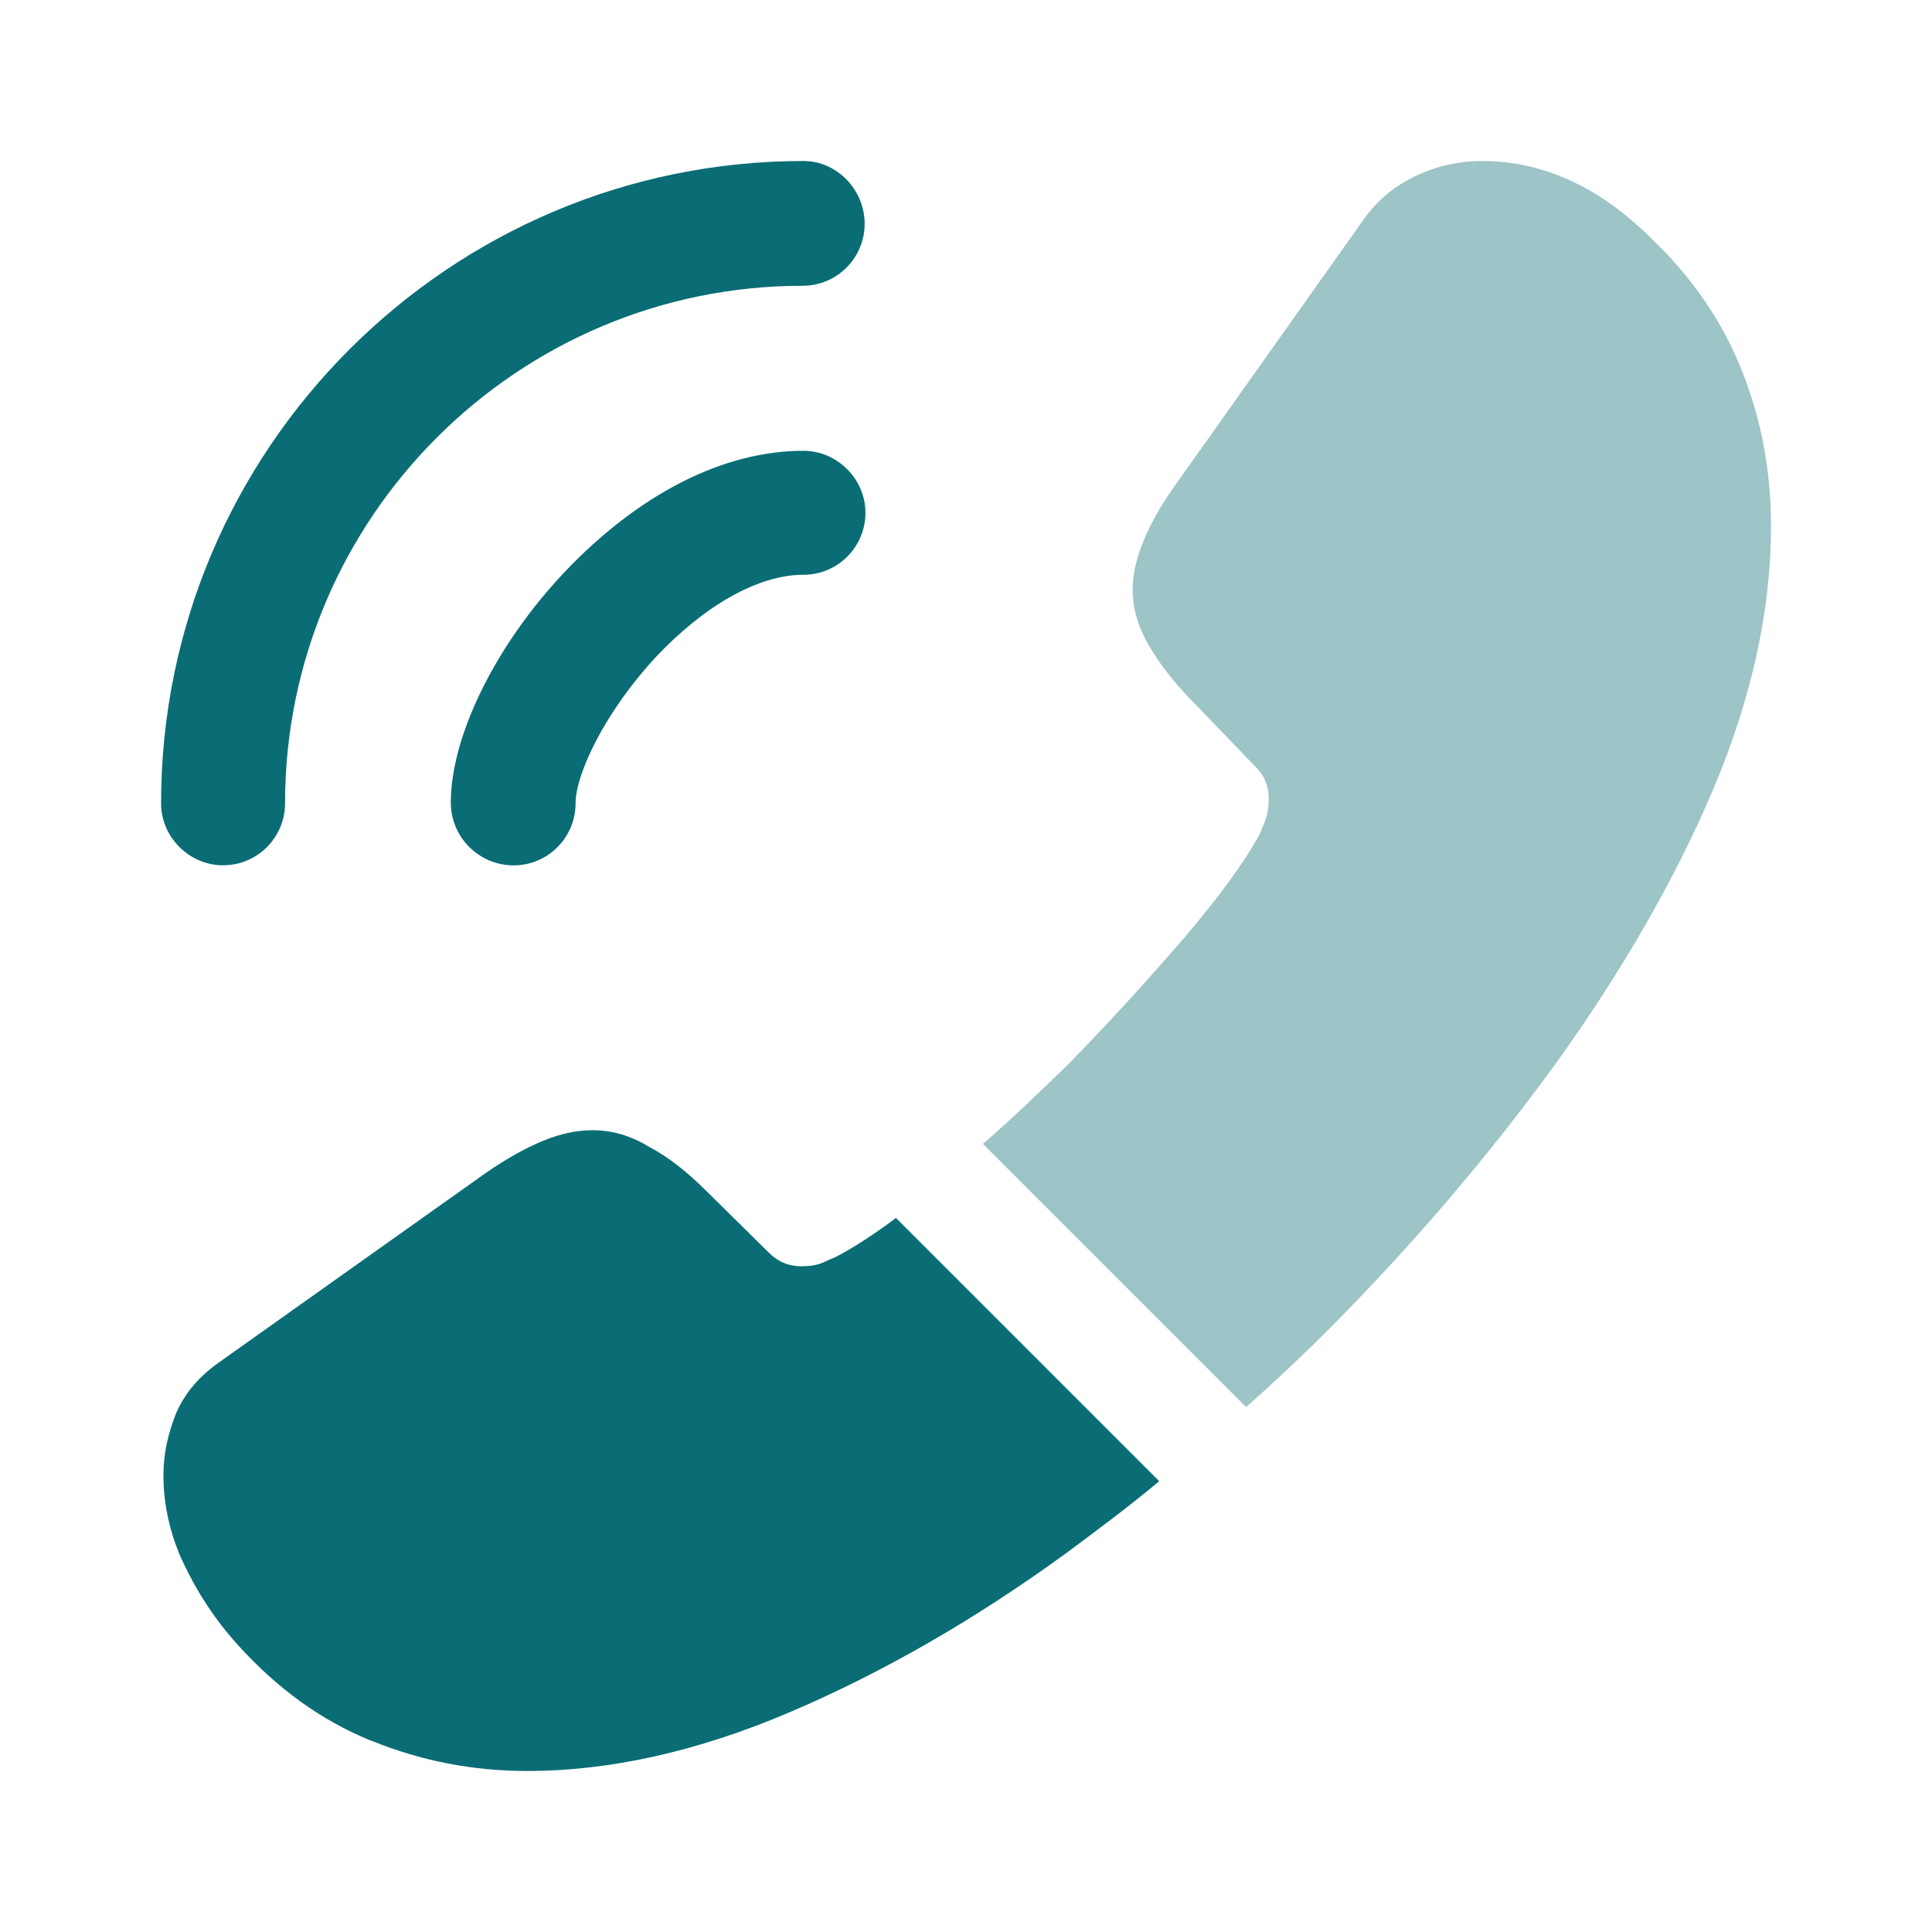 <svg width="24" height="24" viewBox="0 0 24 24" fill="none" xmlns="http://www.w3.org/2000/svg">
<g clip-path="url(#clip0_5859_39857)">
<path d="M6.38 10.75C6.81 10.75 7.15 10.4 7.15 9.98C7.15 9.61 7.52 8.84 8.14 8.17C8.75 7.52 9.42 7.14 9.98 7.14C10.411 7.14 10.751 6.79 10.751 6.37C10.751 5.95 10.4 5.6 9.98 5.6C8.98 5.6 7.93 6.14 7.01 7.11C6.15 8.02 5.6 9.15 5.6 9.97C5.6 10.4 5.95 10.75 6.38 10.75Z" fill="#0A6D75"/>
<path d="M2.771 10.749C3.201 10.749 3.541 10.399 3.541 9.98C3.541 6.43 6.431 3.55 9.971 3.55C10.401 3.55 10.741 3.2 10.741 2.78C10.741 2.36 10.401 2 9.981 2C5.581 2 2.001 5.58 2.001 9.98C2.001 10.399 2.351 10.749 2.771 10.749Z" fill="#0A6D75"/>
<path opacity="0.4" d="M12.21 14.21L15.48 17.48C15.841 17.16 16.191 16.829 16.53 16.489C17.561 15.45 18.491 14.36 19.32 13.22C20.14 12.079 20.8 10.94 21.28 9.81C21.761 8.67 22 7.58 22 6.54C22 5.86 21.881 5.21 21.64 4.61C21.401 4 21.02 3.44 20.491 2.94C19.851 2.31 19.151 2 18.41 2C18.131 2 17.851 2.06 17.601 2.18C17.34 2.3 17.11 2.48 16.93 2.74L14.611 6.01C14.431 6.26 14.3 6.49 14.21 6.71C14.12 6.92 14.07 7.13 14.07 7.32C14.07 7.56 14.14 7.8 14.28 8.03C14.411 8.26 14.601 8.5 14.841 8.74L15.601 9.53C15.71 9.64 15.761 9.77 15.761 9.93C15.761 10.009 15.751 10.079 15.73 10.159C15.7 10.239 15.671 10.3 15.65 10.36C15.47 10.69 15.161 11.12 14.72 11.639C14.271 12.159 13.79 12.69 13.271 13.22C12.911 13.569 12.56 13.909 12.21 14.21Z" fill="#0A6D75"/>
<path d="M2.03 18.33C2.03 18.61 2.08 18.9 2.18 19.18C2.21 19.26 2.24 19.34 2.28 19.42C2.45 19.78 2.67 20.12 2.96 20.44C3.45 20.98 3.99 21.37 4.6 21.62C4.61 21.62 4.62 21.63 4.63 21.63C5.22 21.869 5.86 22 6.55 22C7.57 22 8.66 21.76 9.81 21.27C10.96 20.78 12.11 20.12 13.25 19.29C13.64 19 14.03 18.71 14.4 18.4L11.13 15.13C10.85 15.34 10.6 15.5 10.39 15.61C10.34 15.63 10.28 15.66 10.21 15.69C10.13 15.72 10.05 15.73 9.96 15.73C9.79 15.73 9.66 15.67 9.55 15.56L8.79 14.81C8.54 14.56 8.3 14.37 8.07 14.25C7.84 14.11 7.61 14.04 7.36 14.04C7.17 14.04 6.97 14.08 6.75 14.17C6.53 14.26 6.3 14.39 6.05 14.56L2.74 16.91C2.48 17.09 2.3 17.3 2.19 17.55C2.09 17.8 2.03 18.05 2.03 18.33Z" fill="#0A6D75"/>
</g>
<defs>
<clipPath id="clip0_5859_39857">
<rect width="24" height="24" fill="white" transform="matrix(-1 0 0 1 24 -0)"/>
</clipPath>
</defs>
</svg>
